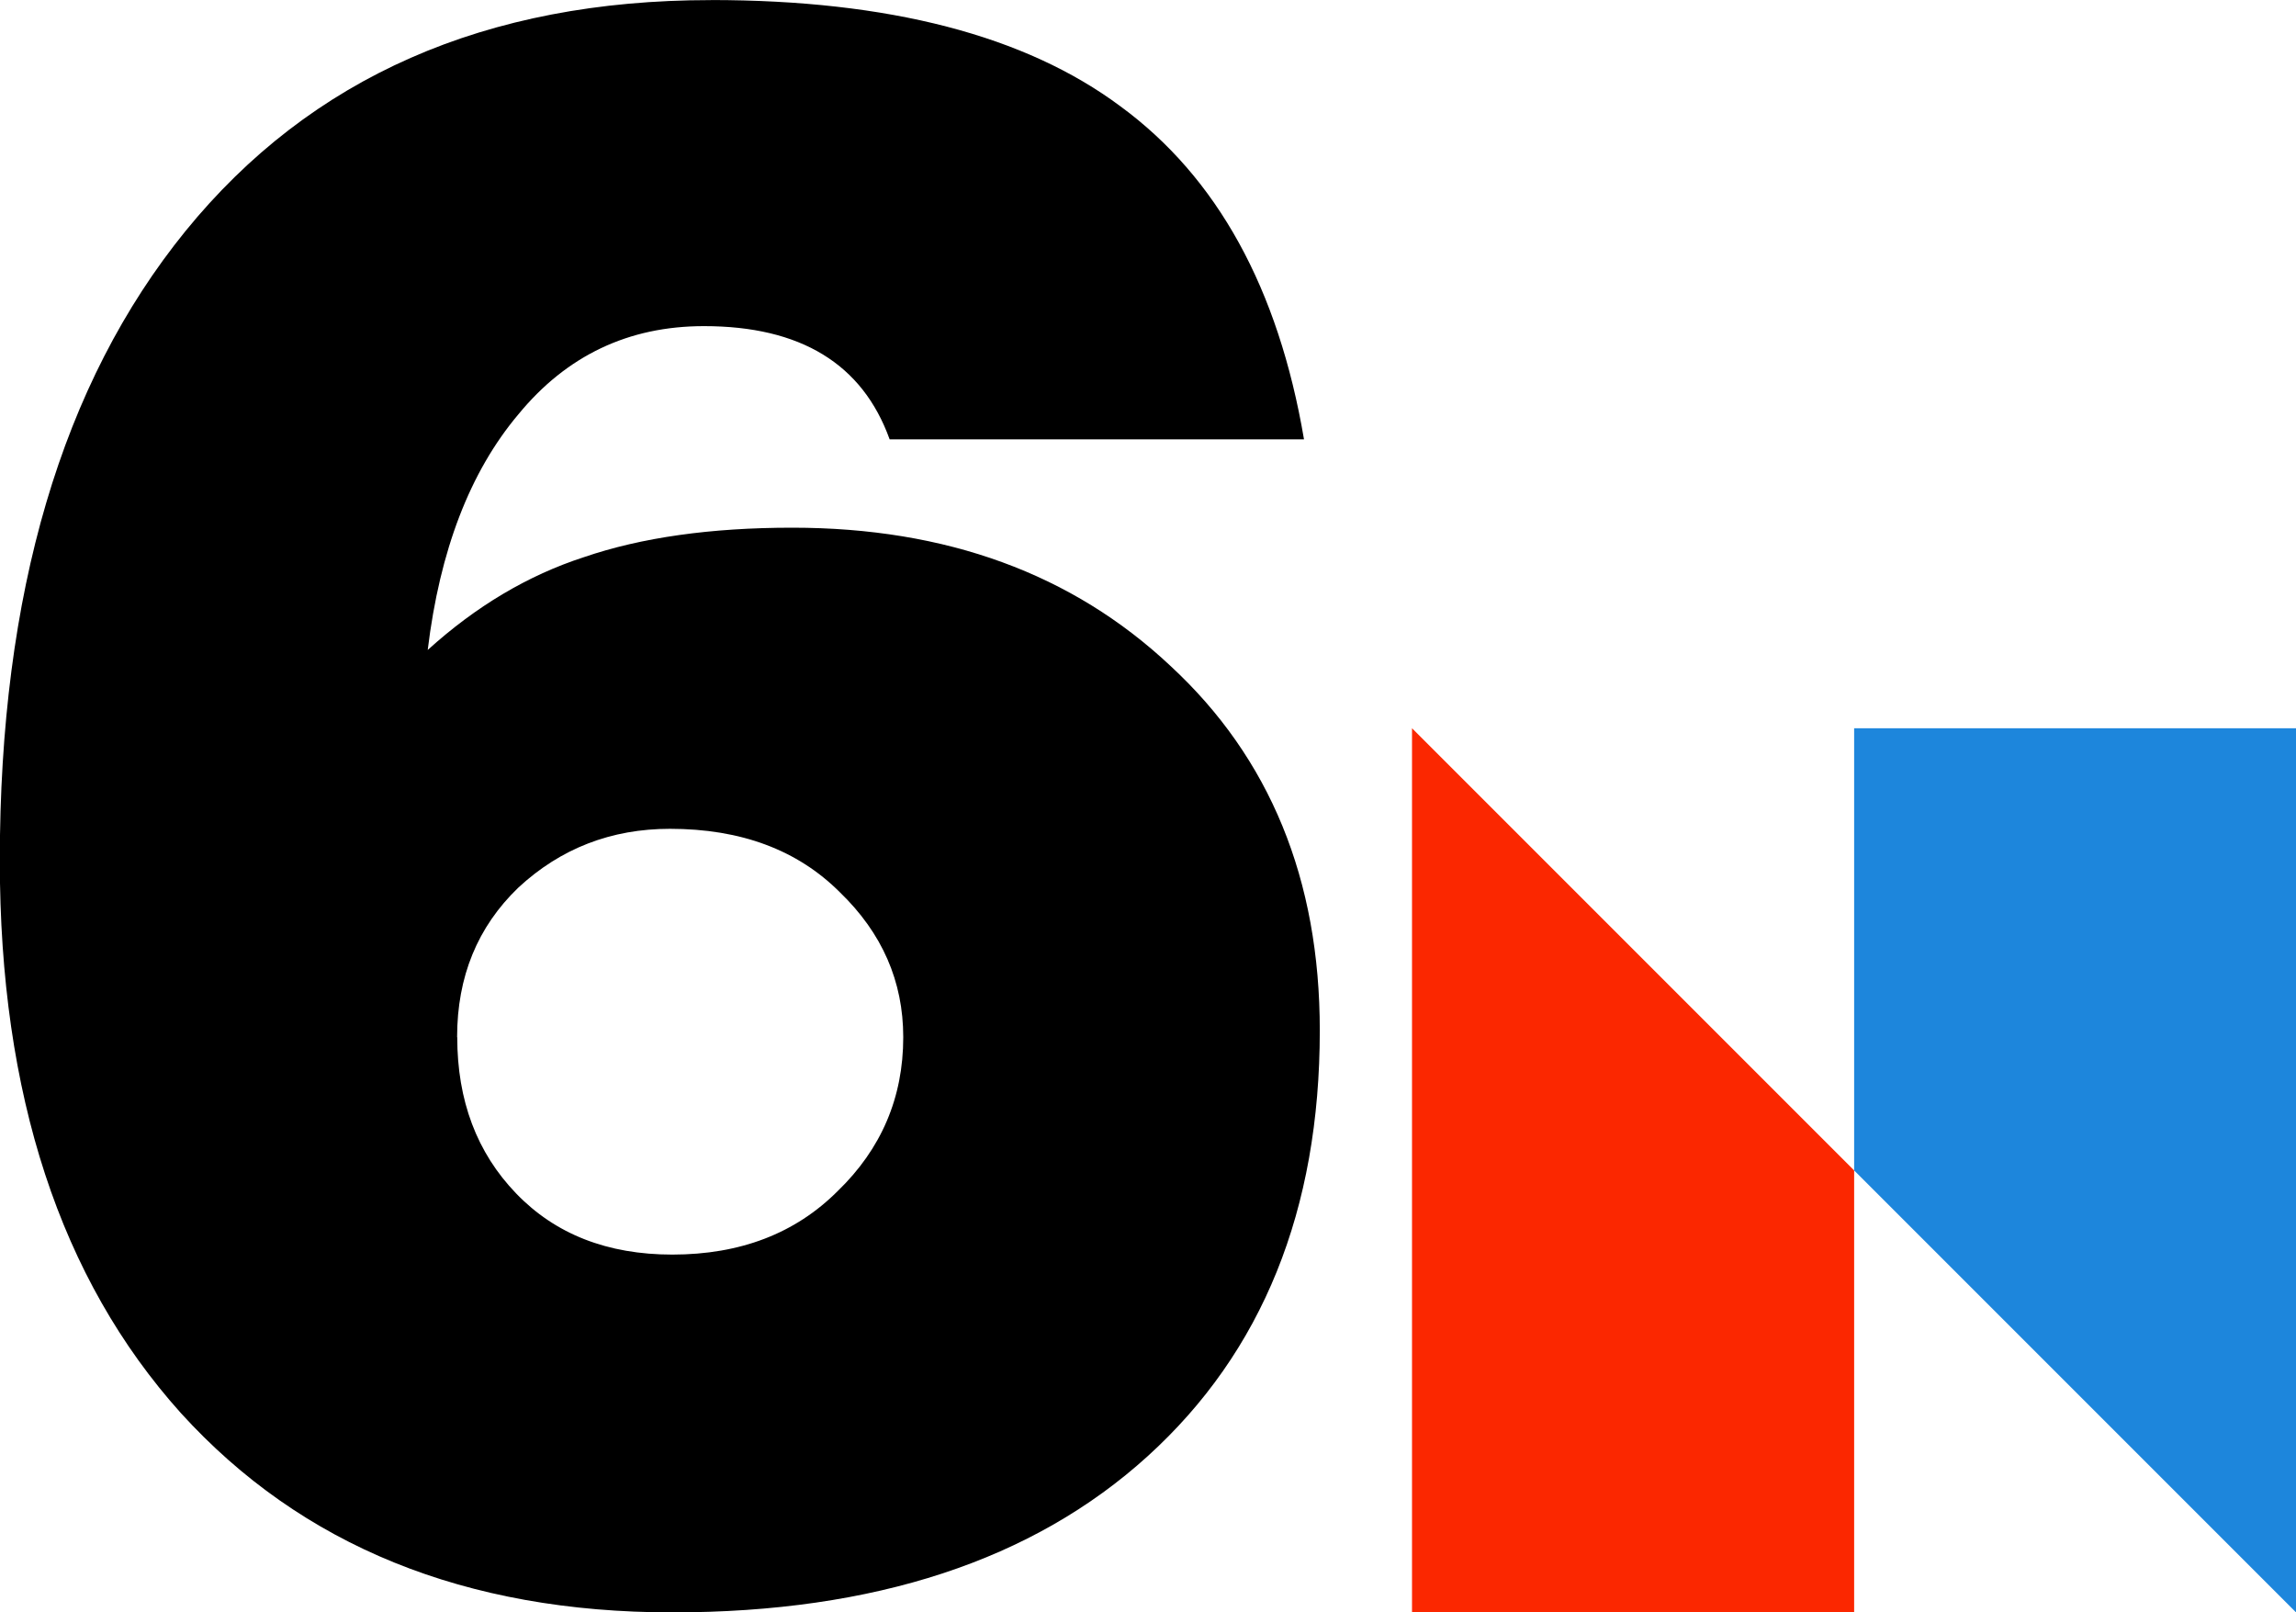<?xml version="1.0" encoding="UTF-8" standalone="no"?>
<!-- Created with Inkscape (http://www.inkscape.org/) -->

<svg
   width="500.819mm"
   height="351.648mm"
   viewBox="0 0 500.819 351.648"
   version="1.1"
   id="svg5"
   xml:space="preserve"
   inkscape:version="1.2.2 (732a01da63, 2022-12-09)"
   sodipodi:docname="NBC_6_(1976-1979).svg"
   xmlns:inkscape="http://www.inkscape.org/namespaces/inkscape"
   xmlns:sodipodi="http://sodipodi.sourceforge.net/DTD/sodipodi-0.dtd"
   xmlns="http://www.w3.org/2000/svg"
   xmlns:svg="http://www.w3.org/2000/svg"><sodipodi:namedview
     id="namedview7"
     pagecolor="#ffffff"
     bordercolor="#000000"
     borderopacity="0.25"
     inkscape:showpageshadow="2"
     inkscape:pageopacity="0.0"
     inkscape:pagecheckerboard="true"
     inkscape:deskcolor="#d1d1d1"
     inkscape:document-units="mm"
     showgrid="false"
     inkscape:zoom="0.2973261"
     inkscape:cx="1190.6119"
     inkscape:cy="561.67286"
     inkscape:window-width="1920"
     inkscape:window-height="1137"
     inkscape:window-x="-8"
     inkscape:window-y="-8"
     inkscape:window-maximized="1"
     inkscape:current-layer="layer1-5" /><defs
     id="defs2" /><g
     inkscape:label="Layer 1"
     inkscape:groupmode="layer"
     id="layer1"><g
       inkscape:label="Layer 1"
       id="layer1-4"
       transform="translate(312.044,87.064)"><g
         inkscape:label="Layer 1"
         id="layer1-5"
         transform="matrix(0.729,0,0,0.729,6.635,75.019)"><path
           style="opacity:1;fill:#fb2700;fill-opacity:1;stroke:none;stroke-width:5.613;stroke-linecap:square;stroke-linejoin:miter;stroke-miterlimit:4;stroke-dasharray:none;stroke-dashoffset:0;stroke-opacity:0.636"
           d="M -14.651,-4.464 V 260.118 H 117.64 V 127.827 Z"
           id="rect3114"
           inkscape:connector-curvature="0"
           sodipodi:nodetypes="ccccc" /><path
           sodipodi:nodetypes="ccccc"
           inkscape:connector-curvature="0"
           id="path3119"
           d="M 249.932,260.119 V -4.463 H 117.64 V 127.827 Z"
           style="opacity:1;fill:#1d86dc;fill-opacity:1;stroke:none;stroke-width:5.613;stroke-linecap:square;stroke-linejoin:miter;stroke-miterlimit:4;stroke-dasharray:none;stroke-dashoffset:0;stroke-opacity:0.636" /></g><g
         aria-label="6"
         id="text231"
         style="font-weight:900;font-size:35.278px;font-family:'Helvetica Neue LT W1G';-inkscape-font-specification:'Helvetica Neue LT W1G Heavy';stroke-width:0"
         transform="matrix(14,0,0,14,5639.413,-2699.288)"><path
           d="m -414.029,186.588 q 4.163,0 6.385,1.658 2.258,1.658 2.857,5.186 h -6.456 q -0.635,-1.764 -2.893,-1.764 -1.764,0 -2.893,1.376 -1.129,1.341 -1.411,3.669 1.129,-1.023 2.434,-1.446 1.341,-0.459 3.246,-0.459 3.598,0 5.891,2.152 2.328,2.152 2.328,5.68 0,4.198 -2.681,6.632 -2.681,2.434 -7.408,2.434 -4.833,0 -7.655,-3.104 -2.822,-3.14 -2.822,-8.608 0,-6.244 2.893,-9.807 2.928,-3.598 8.184,-3.598 z m -3.951,16.157 q 0,1.482 0.917,2.434 0.917,0.953 2.434,0.953 1.587,0 2.575,-0.988 1.023,-0.988 1.023,-2.399 0,-1.305 -0.988,-2.258 -0.988,-0.988 -2.646,-0.988 -1.376,0 -2.364,0.917 -0.953,0.917 -0.953,2.328 z"
           id="path283" /></g></g></g></svg>
